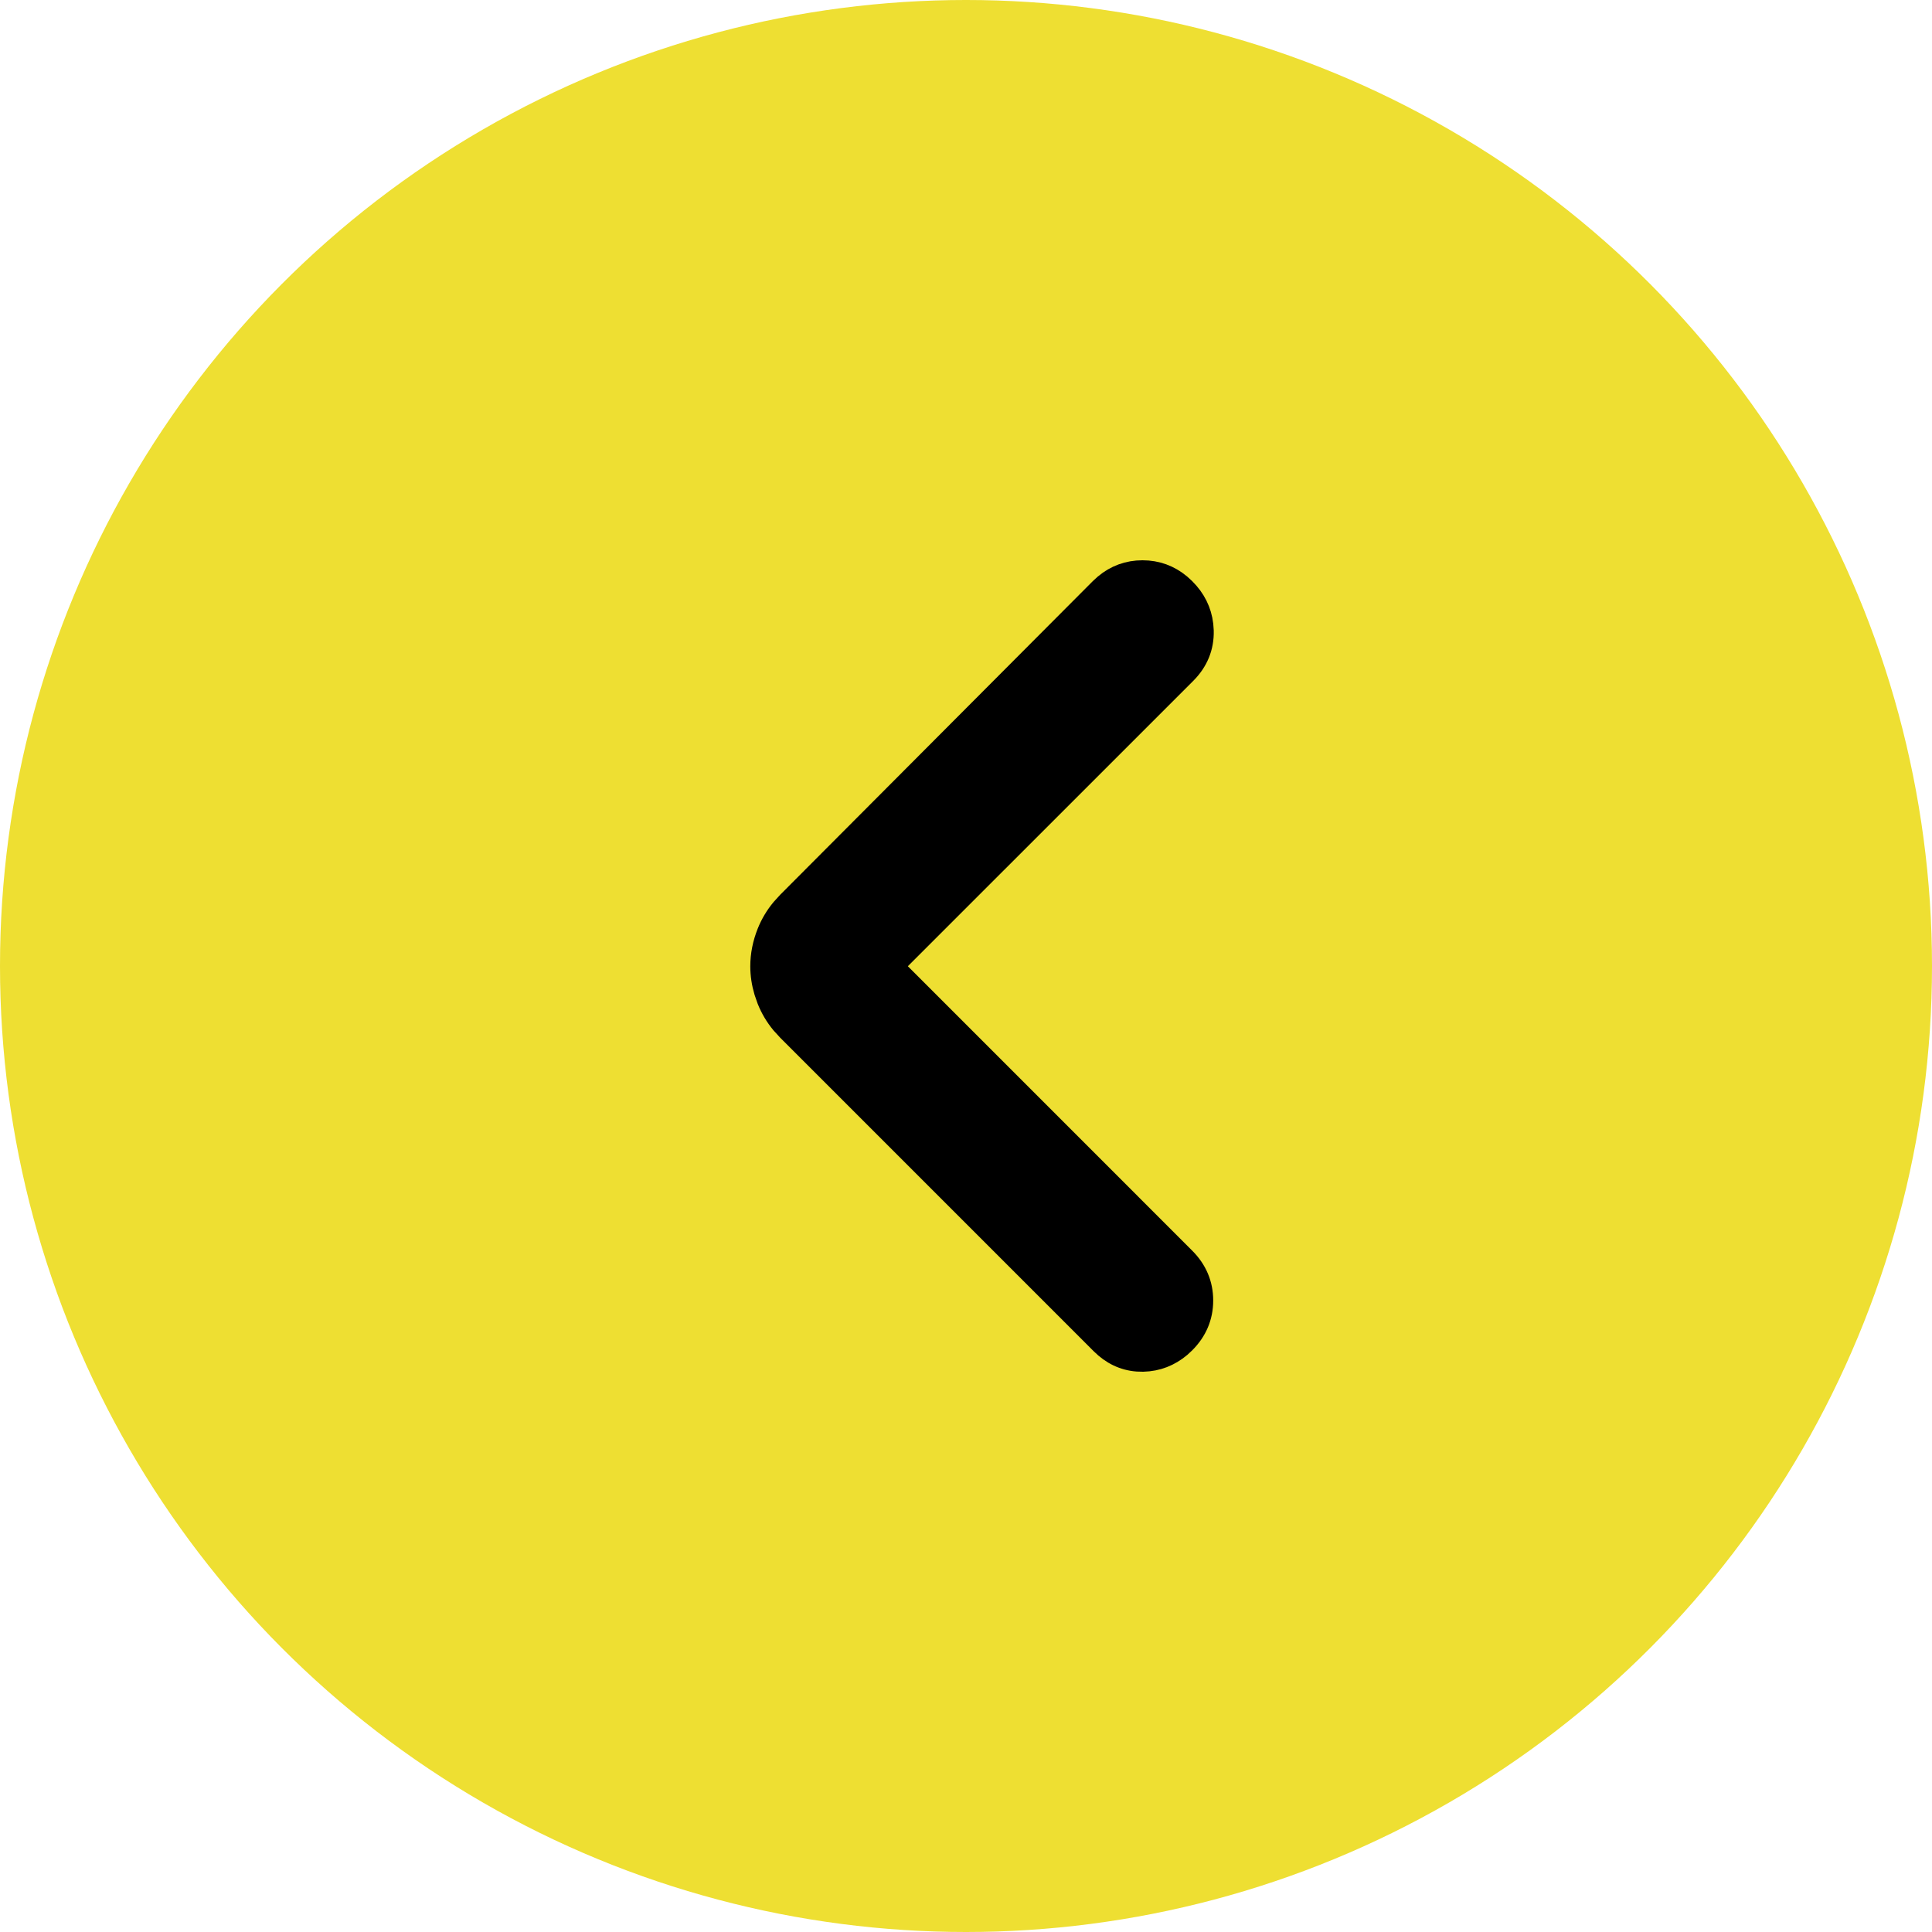 <svg width="60" height="60" viewBox="0 0 60 60" fill="none" xmlns="http://www.w3.org/2000/svg">
<circle cx="30" cy="30" r="30" transform="matrix(-1 0 0 1 60 0)" fill="#EEDF32"/>
<path d="M35.481 17.7C35.031 17.7 34.631 17.847 34.29 18.132L34.148 18.262L24.447 27.994L24.249 28.212C24.064 28.436 23.918 28.682 23.811 28.948C23.672 29.297 23.601 29.651 23.601 30.008C23.601 30.276 23.641 30.541 23.72 30.805L23.811 31.067C23.918 31.334 24.064 31.579 24.249 31.804L24.447 32.02L34.18 41.754C34.504 42.078 34.886 42.262 35.317 42.295L35.505 42.3C35.945 42.289 36.338 42.135 36.675 41.852L36.815 41.722C37.185 41.352 37.377 40.902 37.377 40.388C37.377 39.873 37.185 39.424 36.815 39.054L27.77 30.007L36.848 20.93C37.219 20.558 37.406 20.106 37.394 19.589L37.38 19.399C37.329 18.966 37.138 18.584 36.815 18.262L36.673 18.132C36.332 17.847 35.932 17.7 35.481 17.7Z" fill="black" stroke="black" stroke-width="0.6"/>
</svg>
